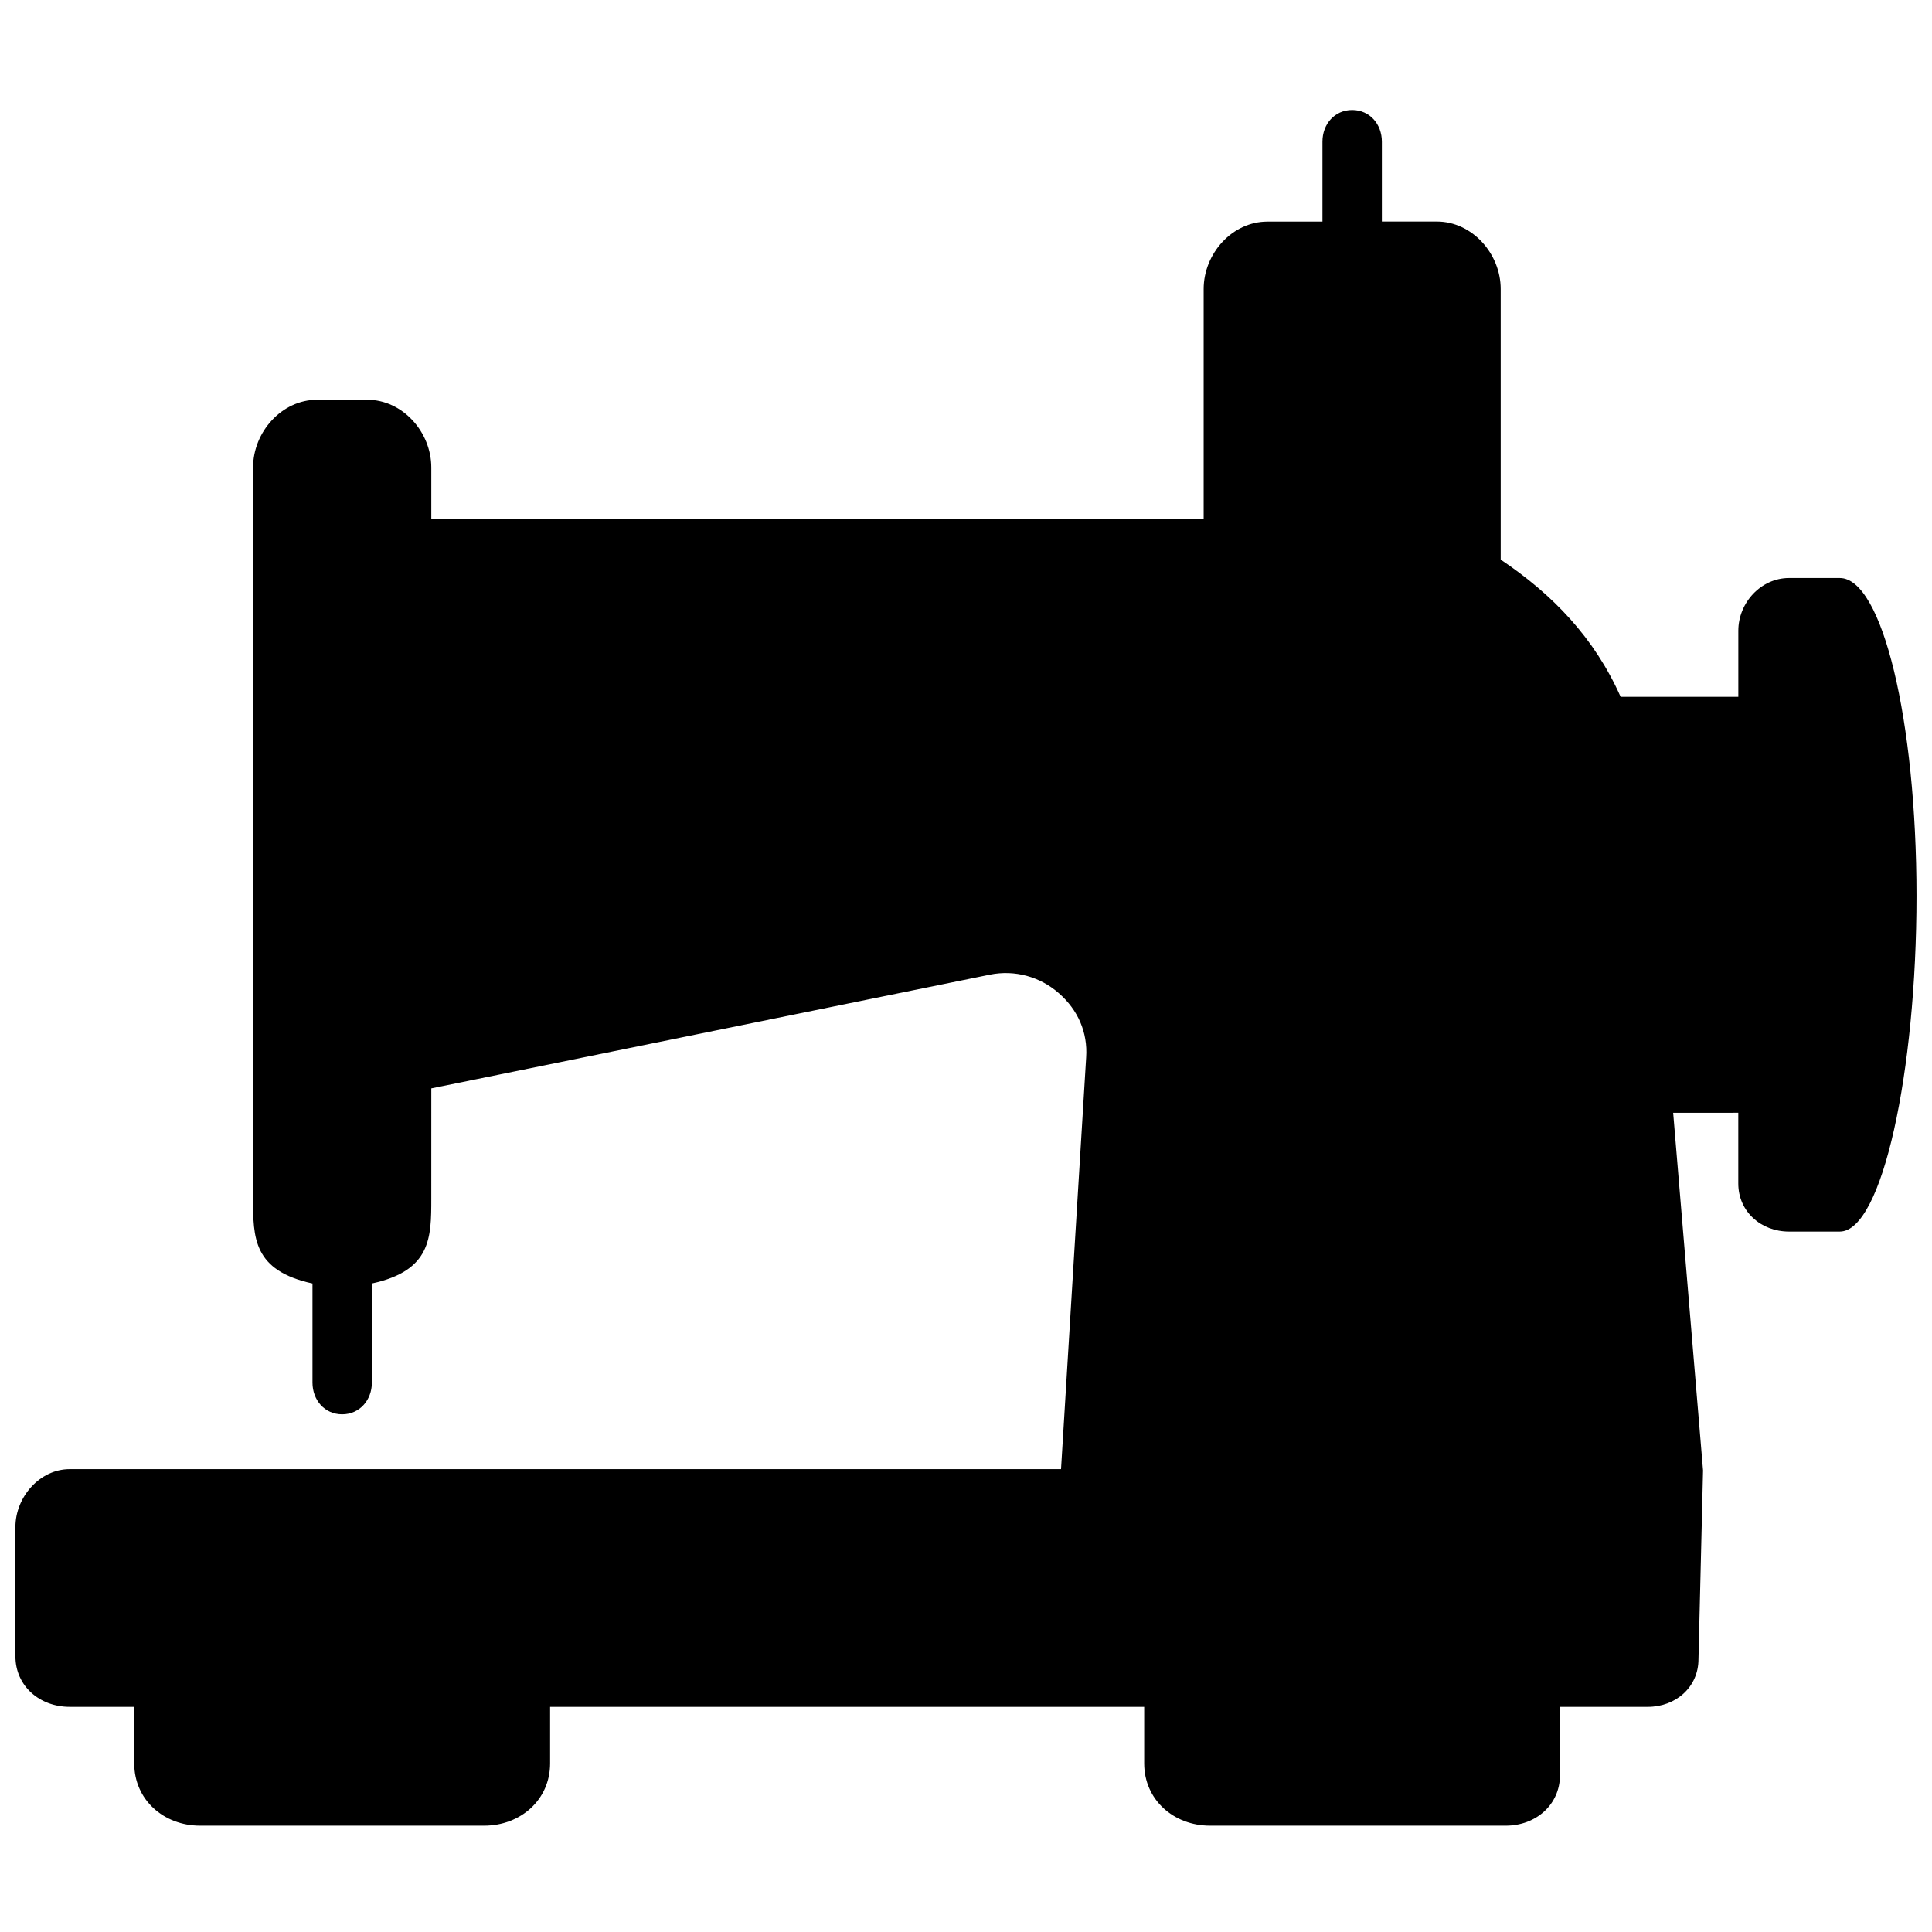 <?xml version="1.0" encoding="UTF-8"?>
<!-- Uploaded to: ICON Repo, www.iconrepo.com, Generator: ICON Repo Mixer Tools -->
<svg width="800px" height="800px" version="1.1" viewBox="144 144 512 512" xmlns="http://www.w3.org/2000/svg">
 <defs>
  <clipPath id="a">
   <path d="m148.09 173h503.81v455h-503.81z"/>
  </clipPath>
 </defs>
 <g clip-path="url(#a)">
  <path d="m631.58 297.18h-13.477c-7.434 0-13.43 6.547-13.43 13.965v17.523h-31.188c-7.008-15.742-18.043-27.145-31.789-36.367v-71.719c0-9.352-7.559-17.871-16.91-17.871l-14.578 0.004v-21.176c0-4.66-3.227-8.391-7.871-8.391-4.644 0-7.875 3.731-7.875 8.391v21.191h-14.578c-9.352-0.016-16.906 8.5-16.906 17.852v60.852h-204.68v-13.555c0-9.383-7.59-17.934-16.973-17.934h-13.285c-9.383 0-16.973 8.551-16.973 17.934v193.76c0 10.328 0 19.082 15.742 22.5v26.262c0 4.629 3.211 8.406 7.871 8.406 4.629 0 7.871-3.777 7.871-8.406v-26.262c15.742-3.418 15.742-12.156 15.742-22.5l0.004-29.207 148.07-30.148c6.535-1.309 13.273 0.52 18.277 4.961 4.992 4.375 7.637 10.312 7.195 16.957l-6.66 109.14h-262.72c-7.938 0-14.375 7.398-14.375 15.332v34.227c0 7.934 6.438 13.43 14.375 13.43l17.113 0.004v14.988c0 9.637 7.809 16.5 17.445 16.5h75.305c9.648-0.016 17.457-6.867 17.457-16.5v-14.988h157.44v14.988c0 9.637 7.809 16.5 17.445 16.5h78.371c7.934 0 14.375-5.496 14.375-13.43v-18.059h23.27c7.414 0 13.43-5.227 13.43-12.641l1.211-50.004-7.918-94.793 17.258-0.004v18.75c0 7.414 6 12.738 13.43 12.738h13.477c11.227 0 20.324-42.367 20.324-88.938 0-46.605-9.098-84.262-20.324-84.262z"/>
 </g>
</svg>